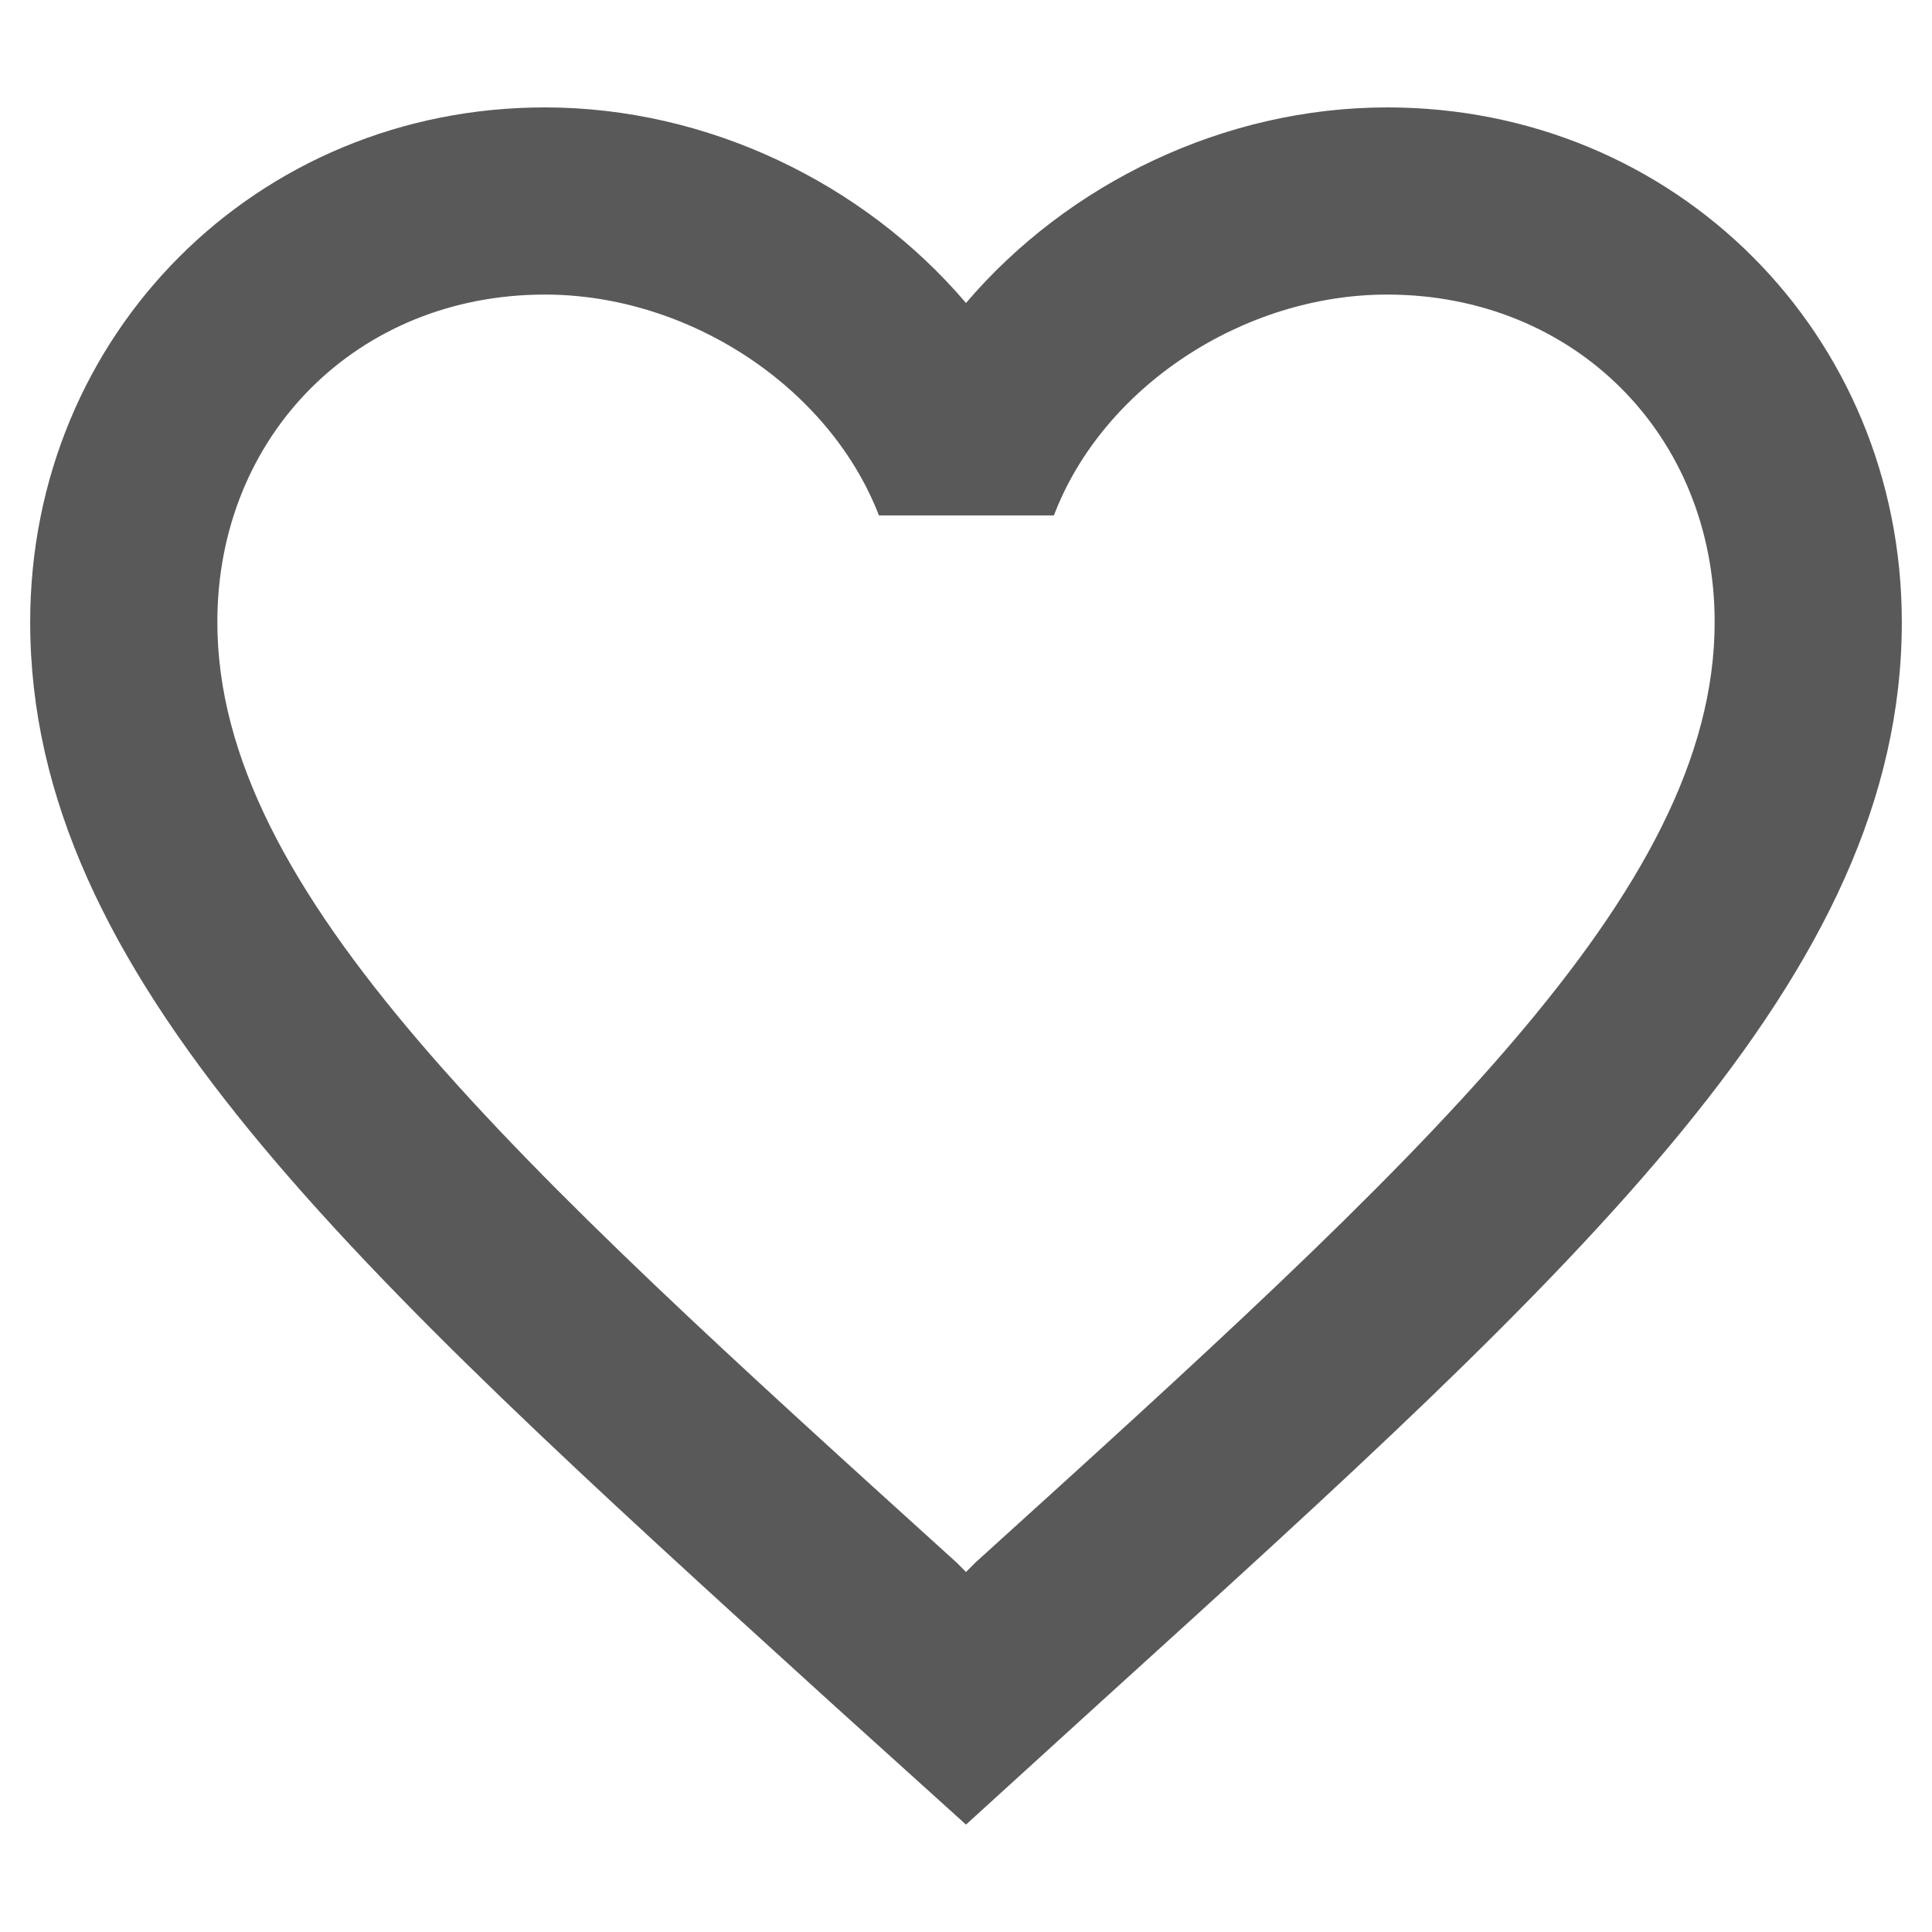 <?xml version="1.0" encoding="utf-8"?>
<!DOCTYPE svg PUBLIC "-//W3C//DTD SVG 1.1//EN" "http://www.w3.org/Graphics/SVG/1.1/DTD/svg11.dtd">
<svg xmlns="http://www.w3.org/2000/svg" xmlns:xlink="http://www.w3.org/1999/xlink" version="1.1" baseProfile="full" width="64" height="64" viewBox="0 0 64.00 64.00" enable-background="new 0 0 64.00 64.00" xml:space="preserve">
	<path fill="#595959" fill-opacity="1" stroke-width="1.333" stroke-linejoin="miter" d="M 45.95,3.558C 40.555,3.558 35.379,6.069 32,10.037C 28.622,6.069 23.443,3.558 18.05,3.558C 8.502,3.558 1,11.06 1,20.608C 1,32.325 11.54,41.872 27.504,56.382L 32,60.442L 36.496,56.349C 52.459,41.872 63,32.325 63,20.608C 63,11.06 55.498,3.558 45.95,3.558 Z M 32.31,51.763L 32,52.074L 31.69,51.763C 16.934,38.403 7.2,29.567 7.2,20.608C 7.2,14.408 11.85,9.758 18.05,9.758C 22.824,9.758 27.474,12.826 29.116,17.074L 34.912,17.074C 36.526,12.826 41.176,9.758 45.95,9.758C 52.15,9.758 56.8,14.408 56.8,20.608C 56.8,29.567 47.064,38.403 32.31,51.763 Z "/>
</svg>
